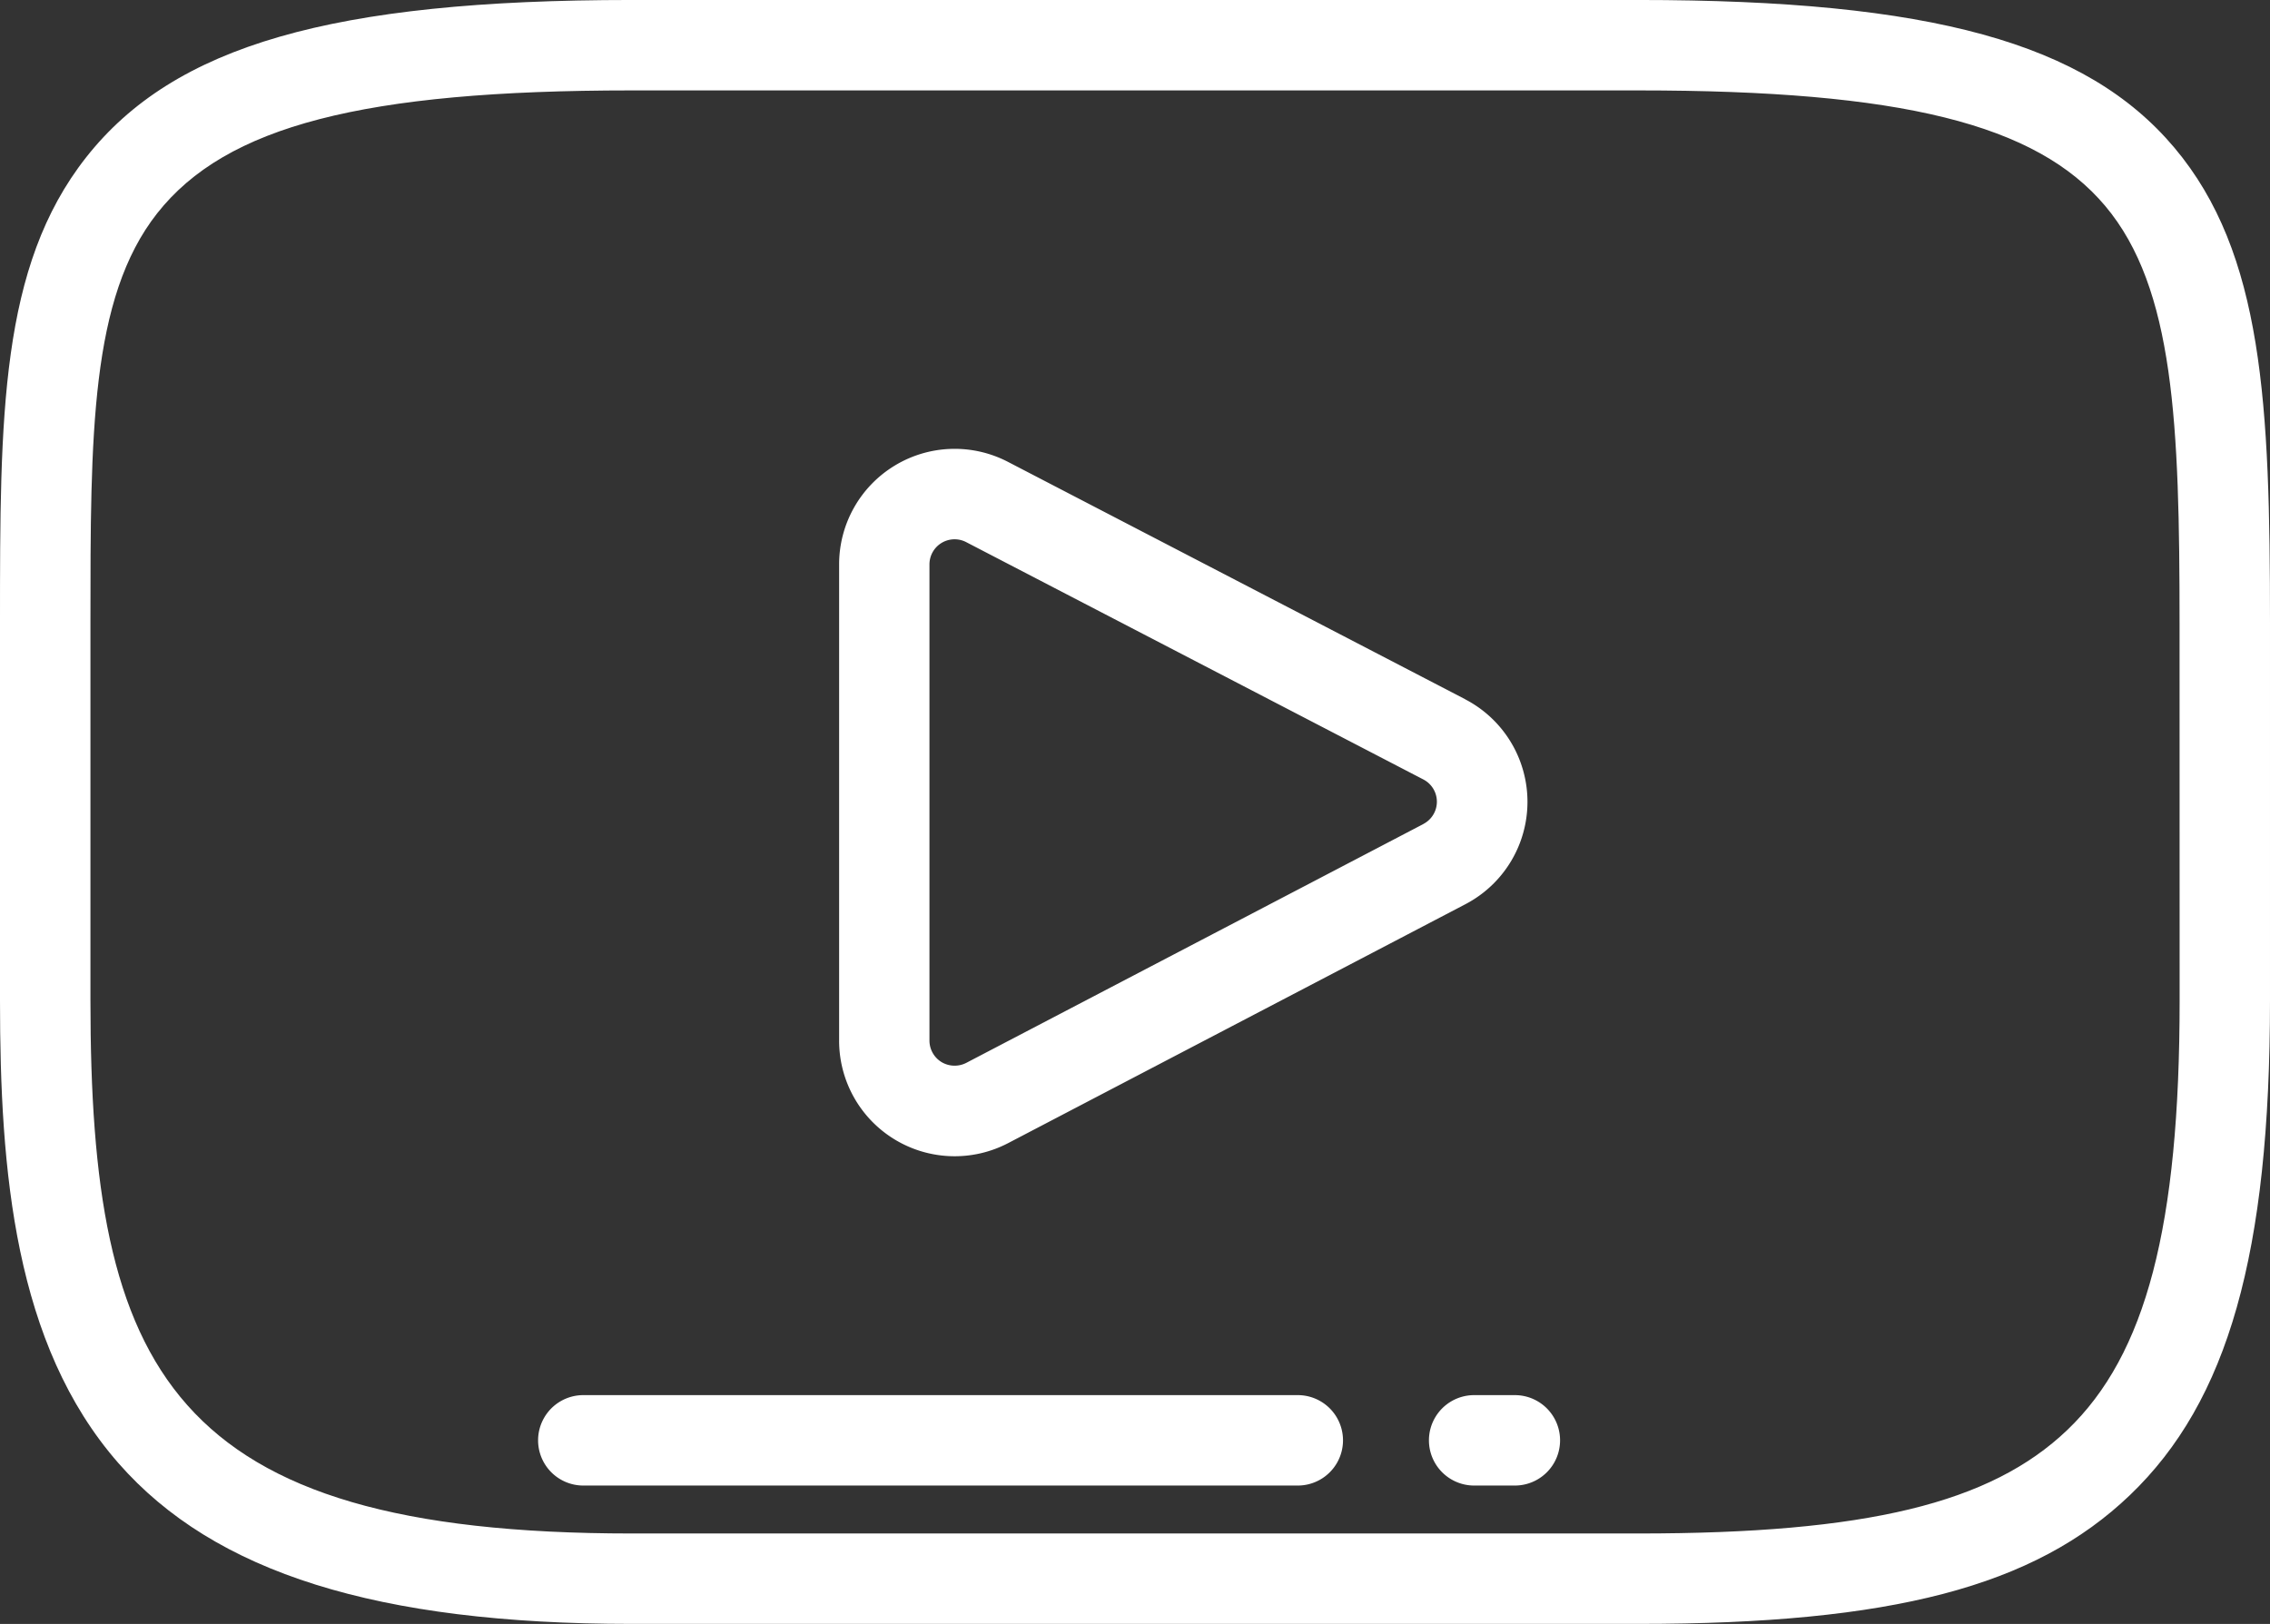 <svg xmlns="http://www.w3.org/2000/svg" width="130.694" height="93.52" viewBox="0 0 130.694 93.52">
  <rect x="0" y="0" width="130.694" height="93.52" fill="#333333" stroke="none"/>
  <g id="yt" transform="translate(0)">
    <g id="Group_265" data-name="Group 265" transform="translate(0 0)">
      <g id="Group_264" data-name="Group 264">
        <g id="Group_263" data-name="Group 263">
          <path id="Path_94" data-name="Path 94" d="M225.313,188.517l-26.327-13.671a6.652,6.652,0,0,0-9.718,5.9V208.18a6.652,6.652,0,0,0,9.732,5.9l26.327-13.759a6.652,6.652,0,0,0-.015-11.8Zm-2.4,7.183h0l-26.327,13.76a1.47,1.47,0,0,1-1.417-.044,1.454,1.454,0,0,1-.7-1.236V180.749a1.447,1.447,0,0,1,2.11-1.282l26.327,13.671a1.444,1.444,0,0,1,0,2.562Z" transform="translate(-140.956 -148.249)" fill="#fff"/>
          <path id="Path_95" data-name="Path 95" d="M125.191,81.324h0c-5.084-6.043-14.024-8.509-30.856-8.509H36.358c-17.235,0-26.333,2.626-31.4,9.064C0,88.178,0,96.792,0,108.713v21.725c0,9.792.826,19.8,6.822,26.643,5.529,6.314,14.914,9.254,29.536,9.254H94.335c14.593,0,22.789-2.148,28.291-7.413,5.655-5.412,8.068-13.931,8.068-28.485V108.713C130.694,96.119,130.311,87.409,125.191,81.324Zm.3,49.114c0,12.995-1.932,20.389-6.461,24.723-4.429,4.238-11.582,5.967-24.69,5.967H36.358c-26.653,0-31.151-9.468-31.151-30.69V108.714c0-10.875,0-18.732,3.842-23.613,3.957-5.027,11.869-7.078,27.309-7.078H94.335c15.111,0,22.9,1.928,26.872,6.654h0c3.982,4.732,4.28,12.59,4.28,24.037Z" transform="translate(0 -72.816)" fill="#fff"/>
        </g>
      </g>
    </g>
    <g id="Group_267" data-name="Group 267" transform="translate(82.269 80.344)">
      <g id="Group_266" data-name="Group 266">
        <path id="Path_96" data-name="Path 96" d="M327.241,387.57H324.9a2.6,2.6,0,0,0,0,5.207h2.343a2.6,2.6,0,0,0,0-5.207Z" transform="translate(-322.295 -387.57)" fill="#fff"/>
      </g>
    </g>
    <g id="Group_269" data-name="Group 269" transform="translate(30.981 80.344)">
      <g id="Group_268" data-name="Group 268">
        <path id="Path_97" data-name="Path 97" d="M165.109,387.57H123.974a2.6,2.6,0,0,0,0,5.207h41.135a2.6,2.6,0,0,0,0-5.207Z" transform="translate(-121.371 -387.57)" fill="#fff"/>
      </g>
    </g>
  </g>
</svg>
